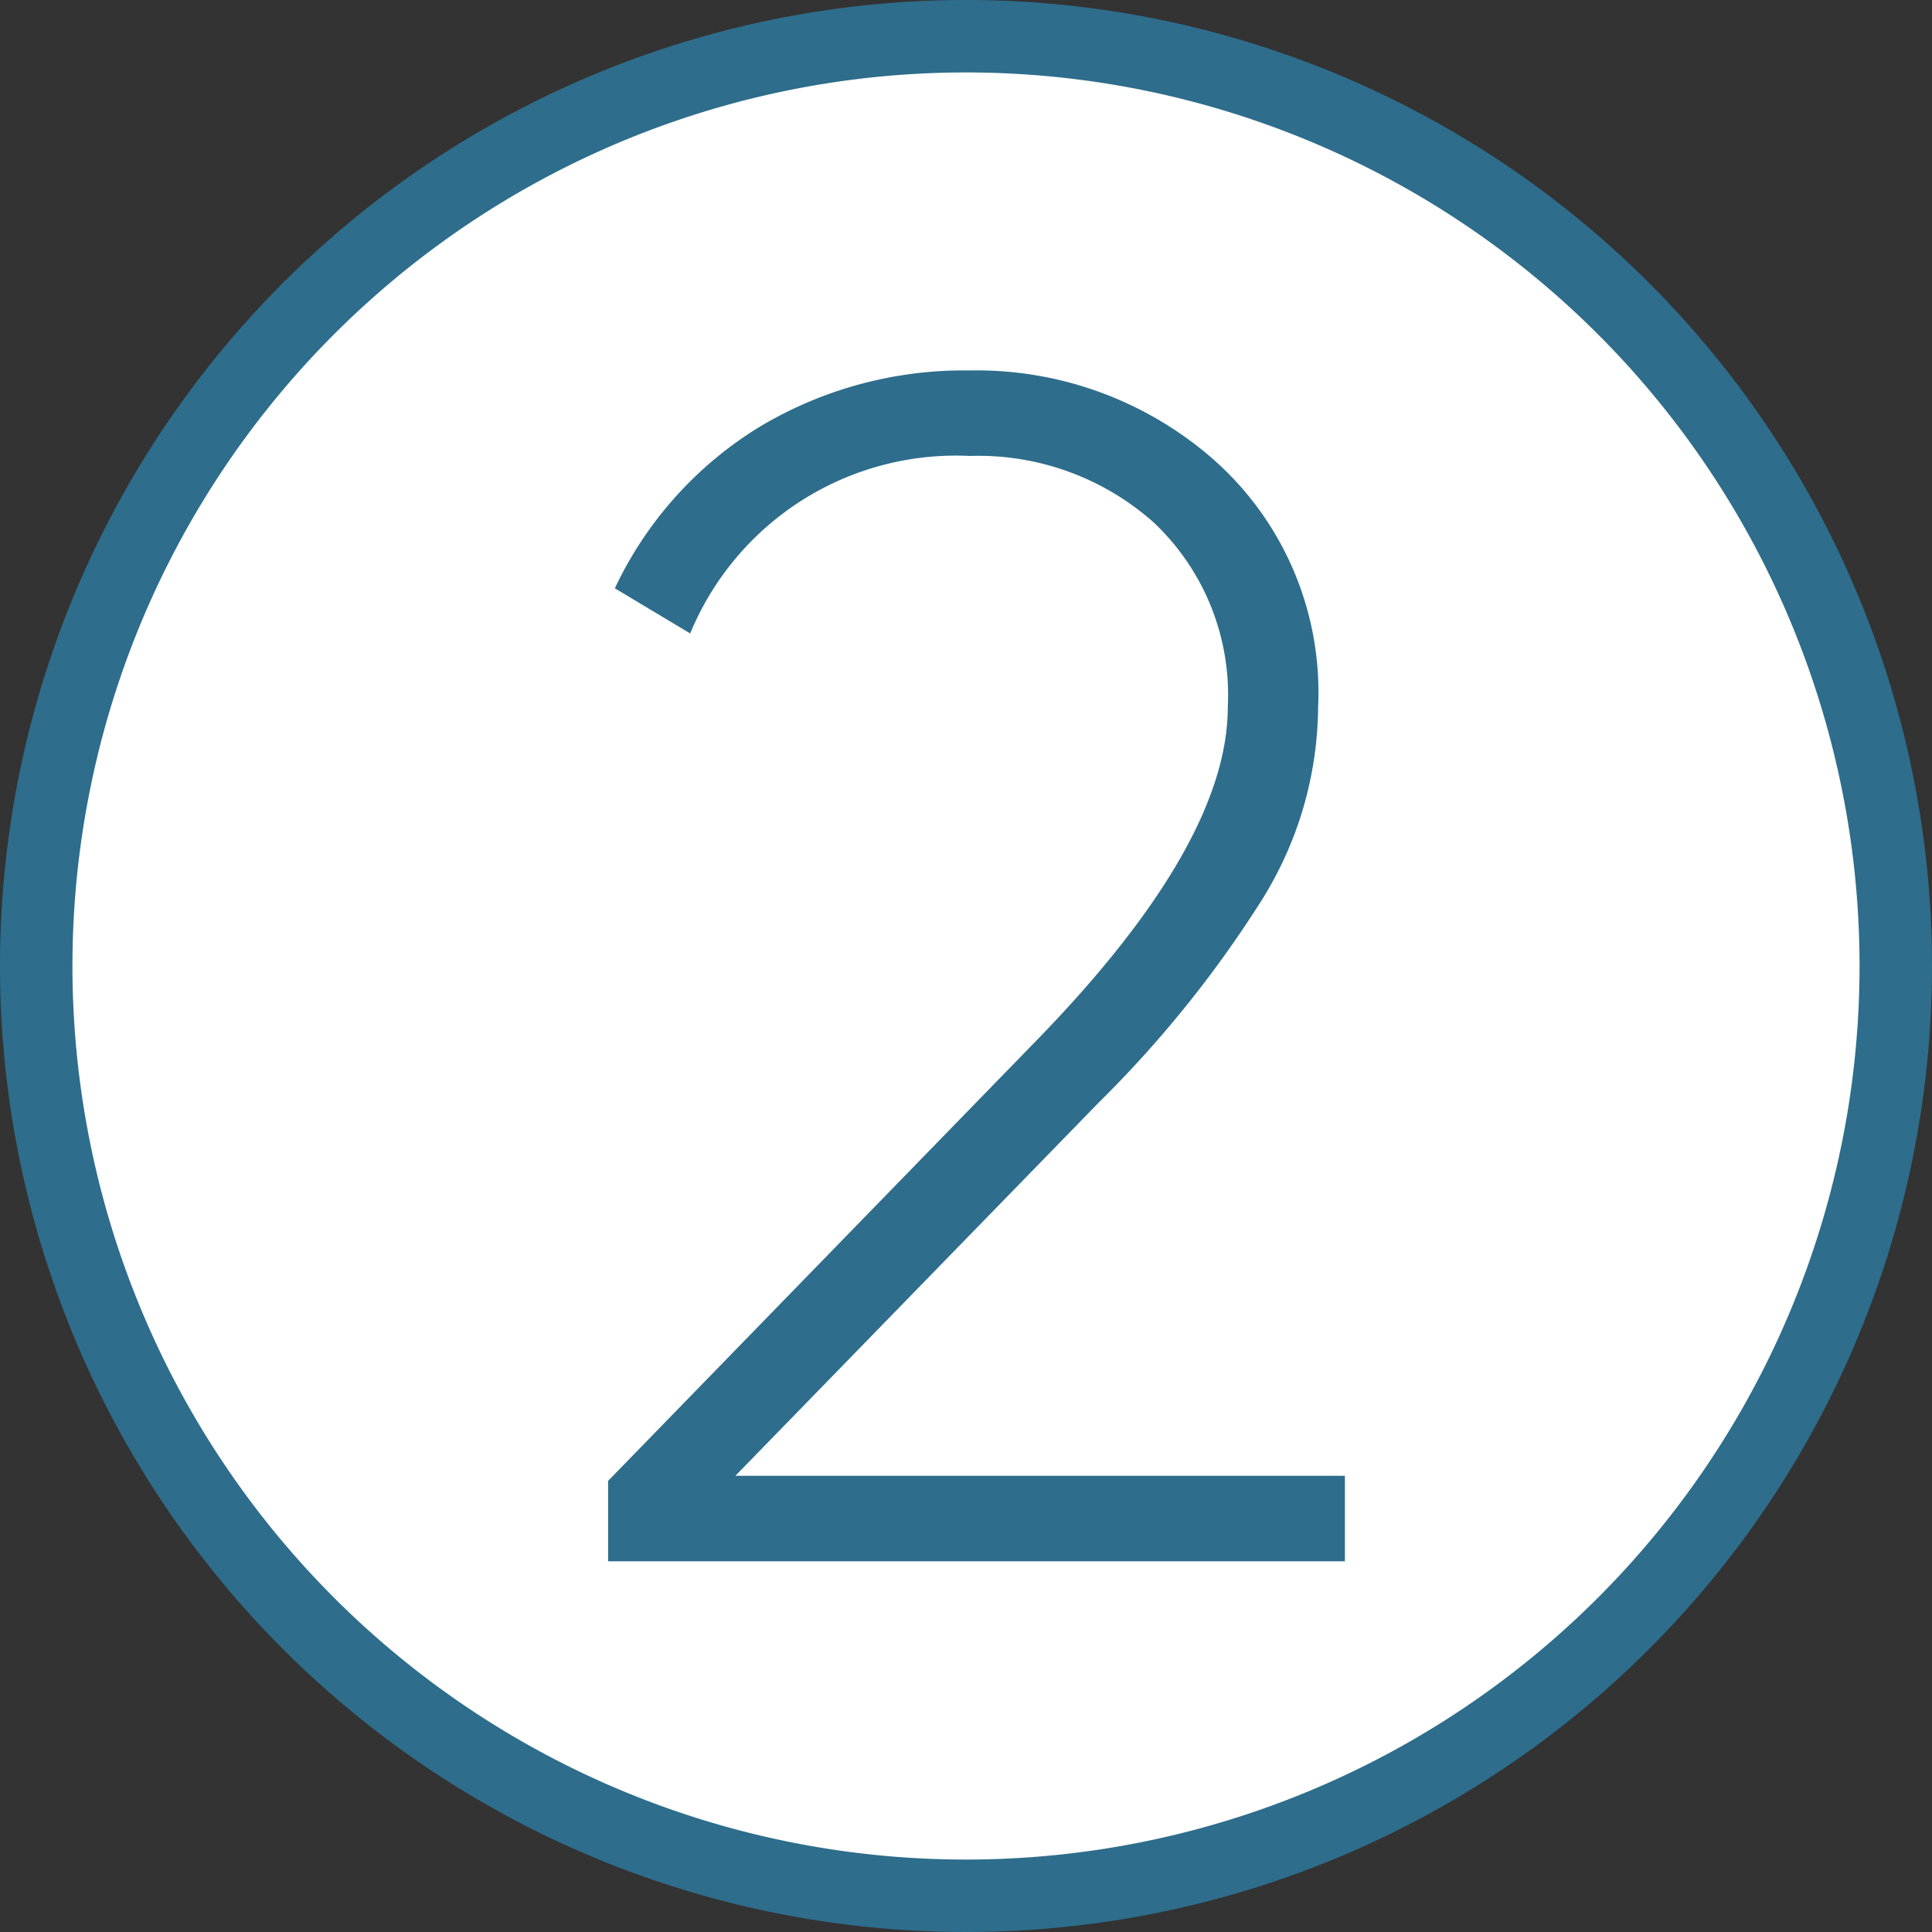 <?xml version="1.0" encoding="UTF-8"?> <svg xmlns="http://www.w3.org/2000/svg" id="Слой_1" data-name="Слой 1" viewBox="0 0 80 80"><rect x="0" y="0" width="80" height="80" fill="#333333" stroke="none"/><defs><style>.cls-1{fill:#fff;}.cls-2{fill:#2e6d8c;}</style></defs><circle class="cls-1" cx="40" cy="40" r="39"></circle><path class="cls-2" d="M40,0A40,40,0,1,0,80,40,40,40,0,0,0,40,0Zm0,77A37,37,0,1,1,77,40,37,37,0,0,1,40,77Z"></path><path class="cls-2" d="M45.5,45.65a47.1,47.1,0,0,0,6.69-8.29,15.24,15.24,0,0,0,2.39-8.08,12.86,12.86,0,0,0-4.26-10.19,14.87,14.87,0,0,0-10.16-3.75,16.47,16.47,0,0,0-8.7,2.33,15.65,15.65,0,0,0-6,6.69l3.12,1.87a11.9,11.9,0,0,1,11.58-7.35,10.92,10.92,0,0,1,7.63,2.77,9.82,9.82,0,0,1,3.05,7.63Q50.84,34.91,43,43L25.18,61.32v3.33H55.69V61.11H30.45Z"></path></svg> 
